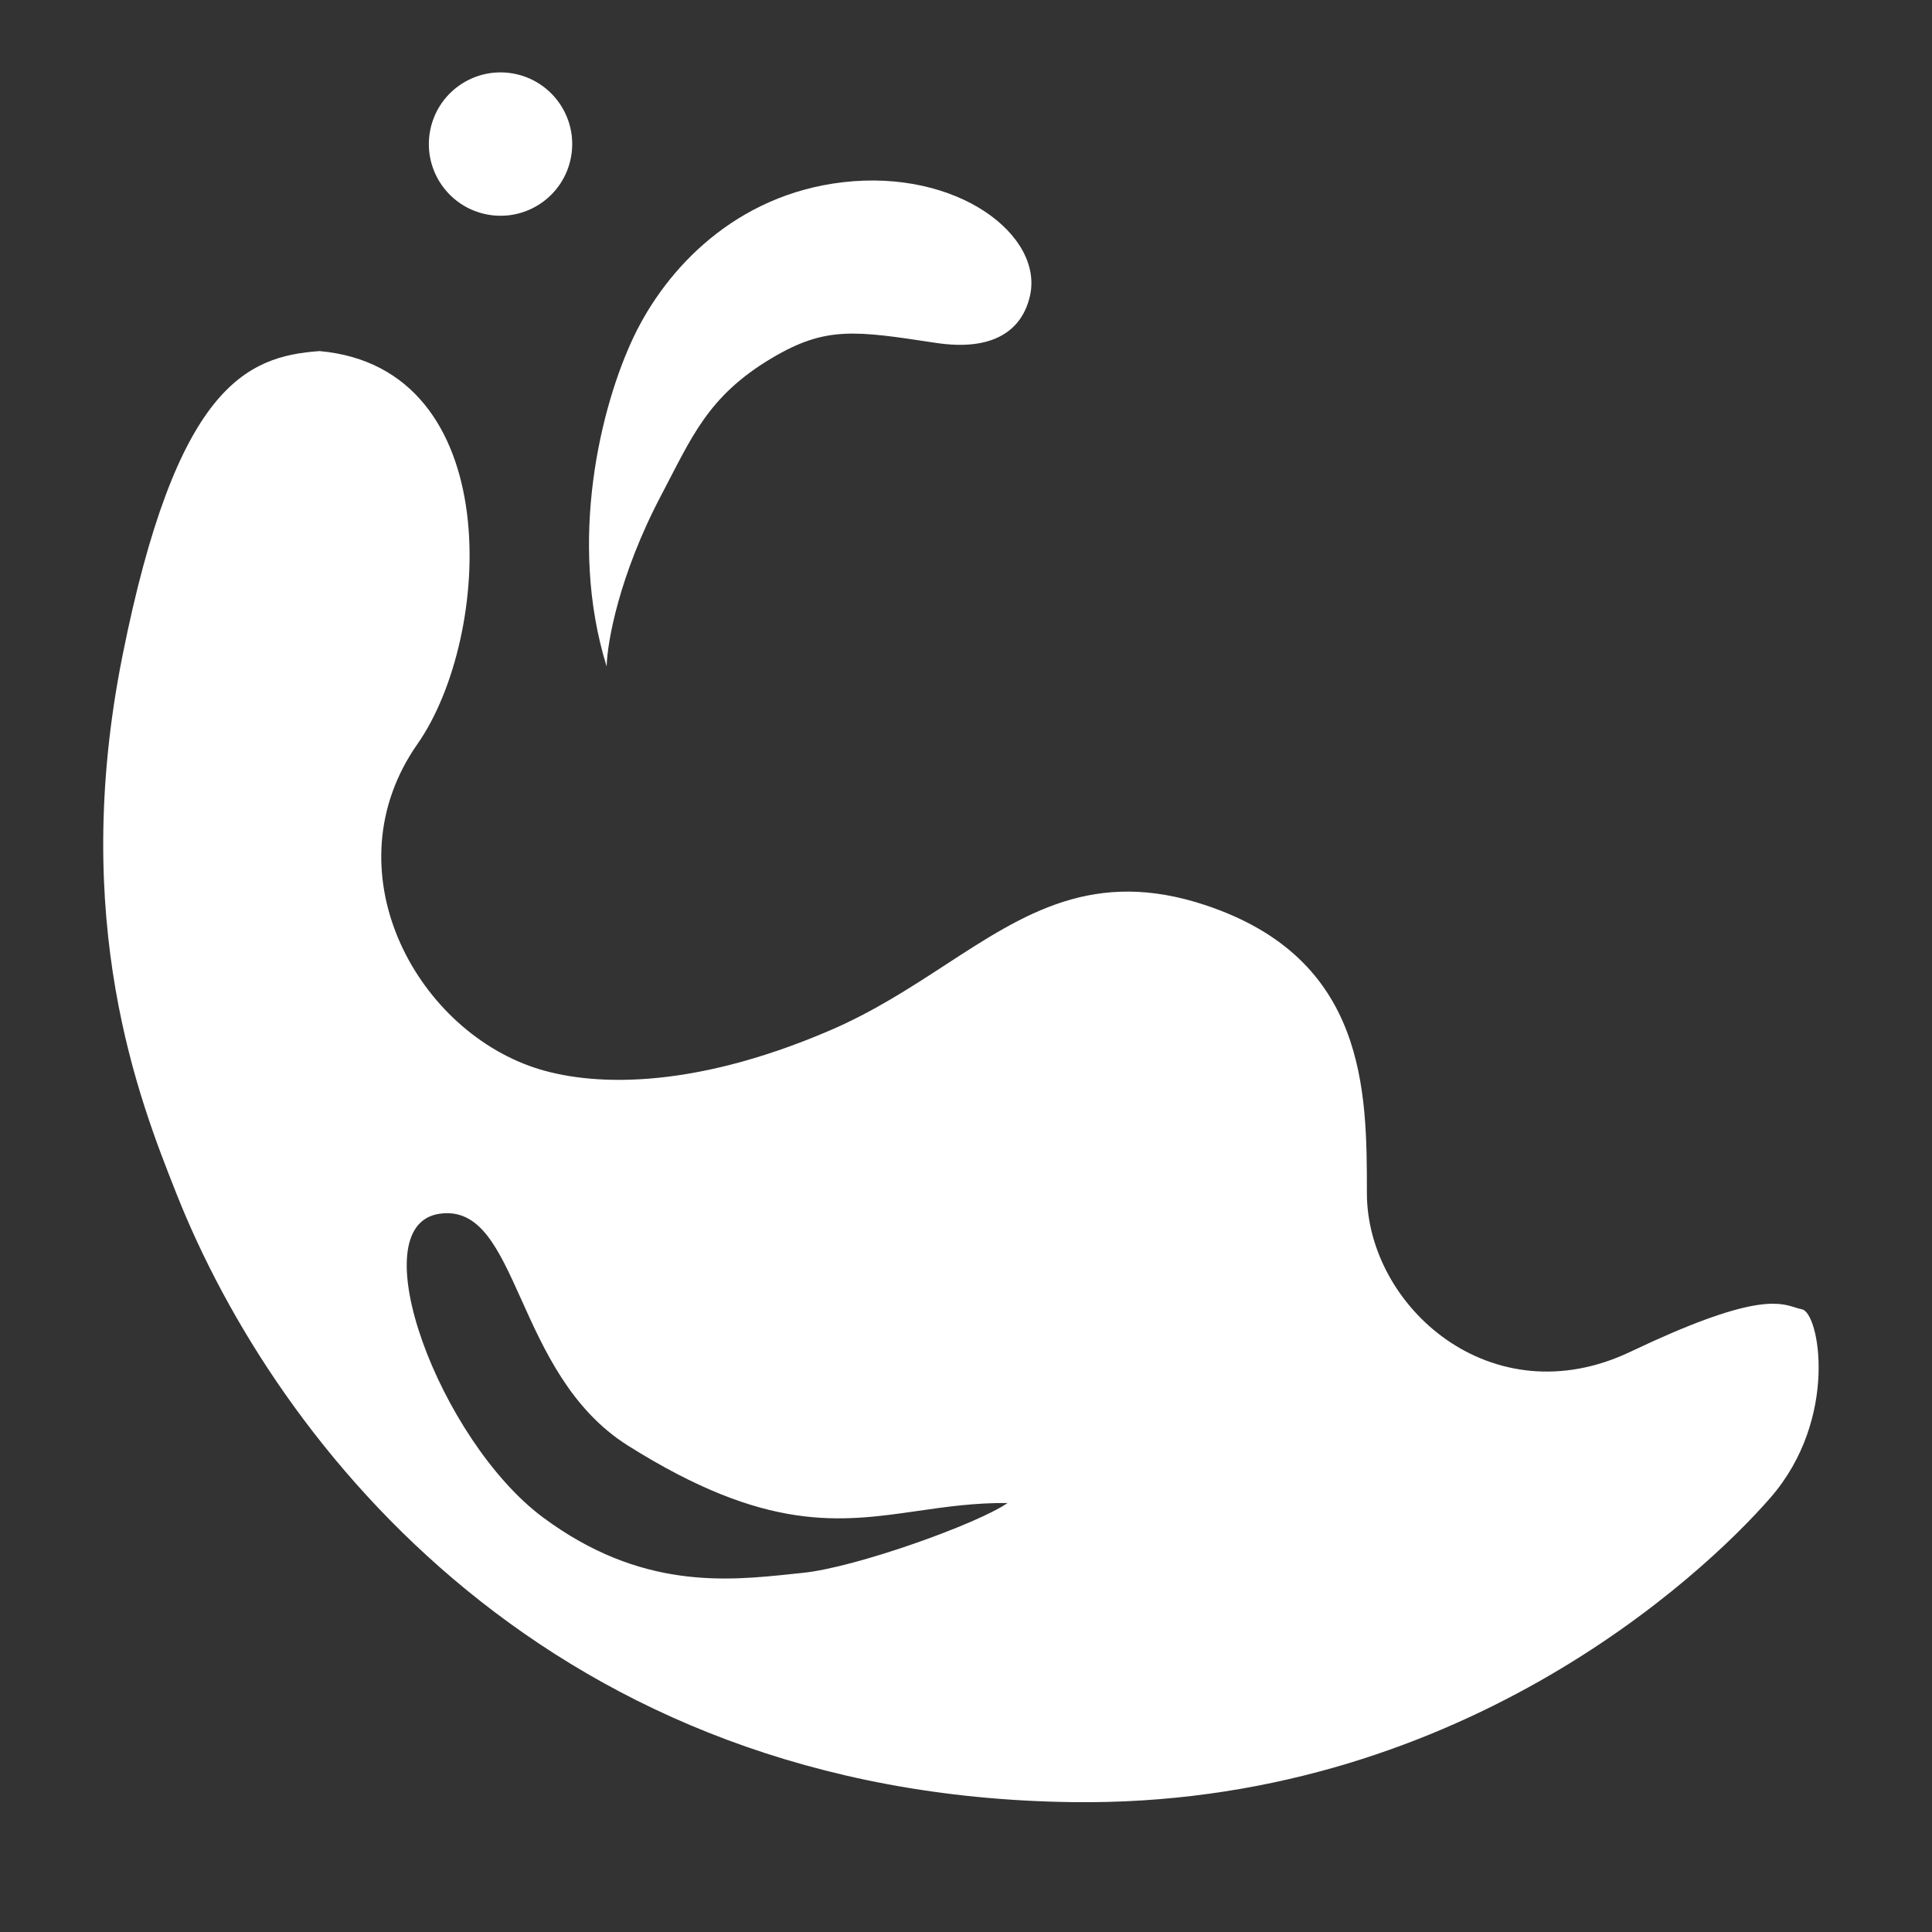 <svg width="40" height="40" viewBox="0 0 40 40" fill="none" xmlns="http://www.w3.org/2000/svg">
<rect x="0" y="0" width="40" height="40" fill="#333333" stroke="none"/>
<path d="M17.449 3.773C19.827 3.495 21.614 4.876 21.323 6.132C21.156 6.849 20.555 7.279 19.369 7.098C17.697 6.844 17.097 6.752 15.986 7.41C14.652 8.2 14.32 9.059 13.695 10.243C12.812 11.915 12.57 13.31 12.56 13.799C11.75 11.186 12.443 8.398 13.12 6.974C13.798 5.551 15.233 4.033 17.449 3.773Z" fill="white"/>
<path fill-rule="evenodd" clip-rule="evenodd" d="M8.643 15.404C6.826 18 8.578 21.275 11.066 22.105C12.179 22.476 14.241 22.595 17.173 21.338C18.077 20.951 18.846 20.45 19.576 19.975C21.214 18.908 22.653 17.972 24.962 18.742C28.3 19.854 28.3 22.594 28.3 24.701C28.3 27.047 30.88 29.359 33.76 27.985C36.269 26.789 36.82 26.961 37.162 27.068C37.212 27.084 37.258 27.098 37.305 27.107C37.67 27.171 38.076 29.374 36.657 31.006C35.238 32.638 30.121 37.418 22.193 37.311C11.437 37.166 5.729 29.966 3.648 24.701L3.631 24.657C2.892 22.788 1.432 19.094 2.536 13.575C3.648 8.011 5.09 7.376 6.616 7.269C10.497 7.615 10.201 13.178 8.643 15.404ZM19.003 31.282C17.383 31.515 15.867 31.733 13 29.929C11.819 29.186 11.259 27.942 10.793 26.905C10.317 25.848 9.938 25.006 9.097 25.13C7.431 25.376 9.111 29.834 11.243 31.417C13.264 32.918 15.05 32.73 16.403 32.587C16.478 32.579 16.551 32.571 16.623 32.564C17.724 32.452 20.24 31.549 20.861 31.118C20.182 31.112 19.586 31.198 19.003 31.282Z" fill="white"/>
<ellipse cx="10.363" cy="2.983" rx="1.484" ry="1.484" transform="rotate(10.043 10.363 2.983)" fill="white"/>
</svg>
